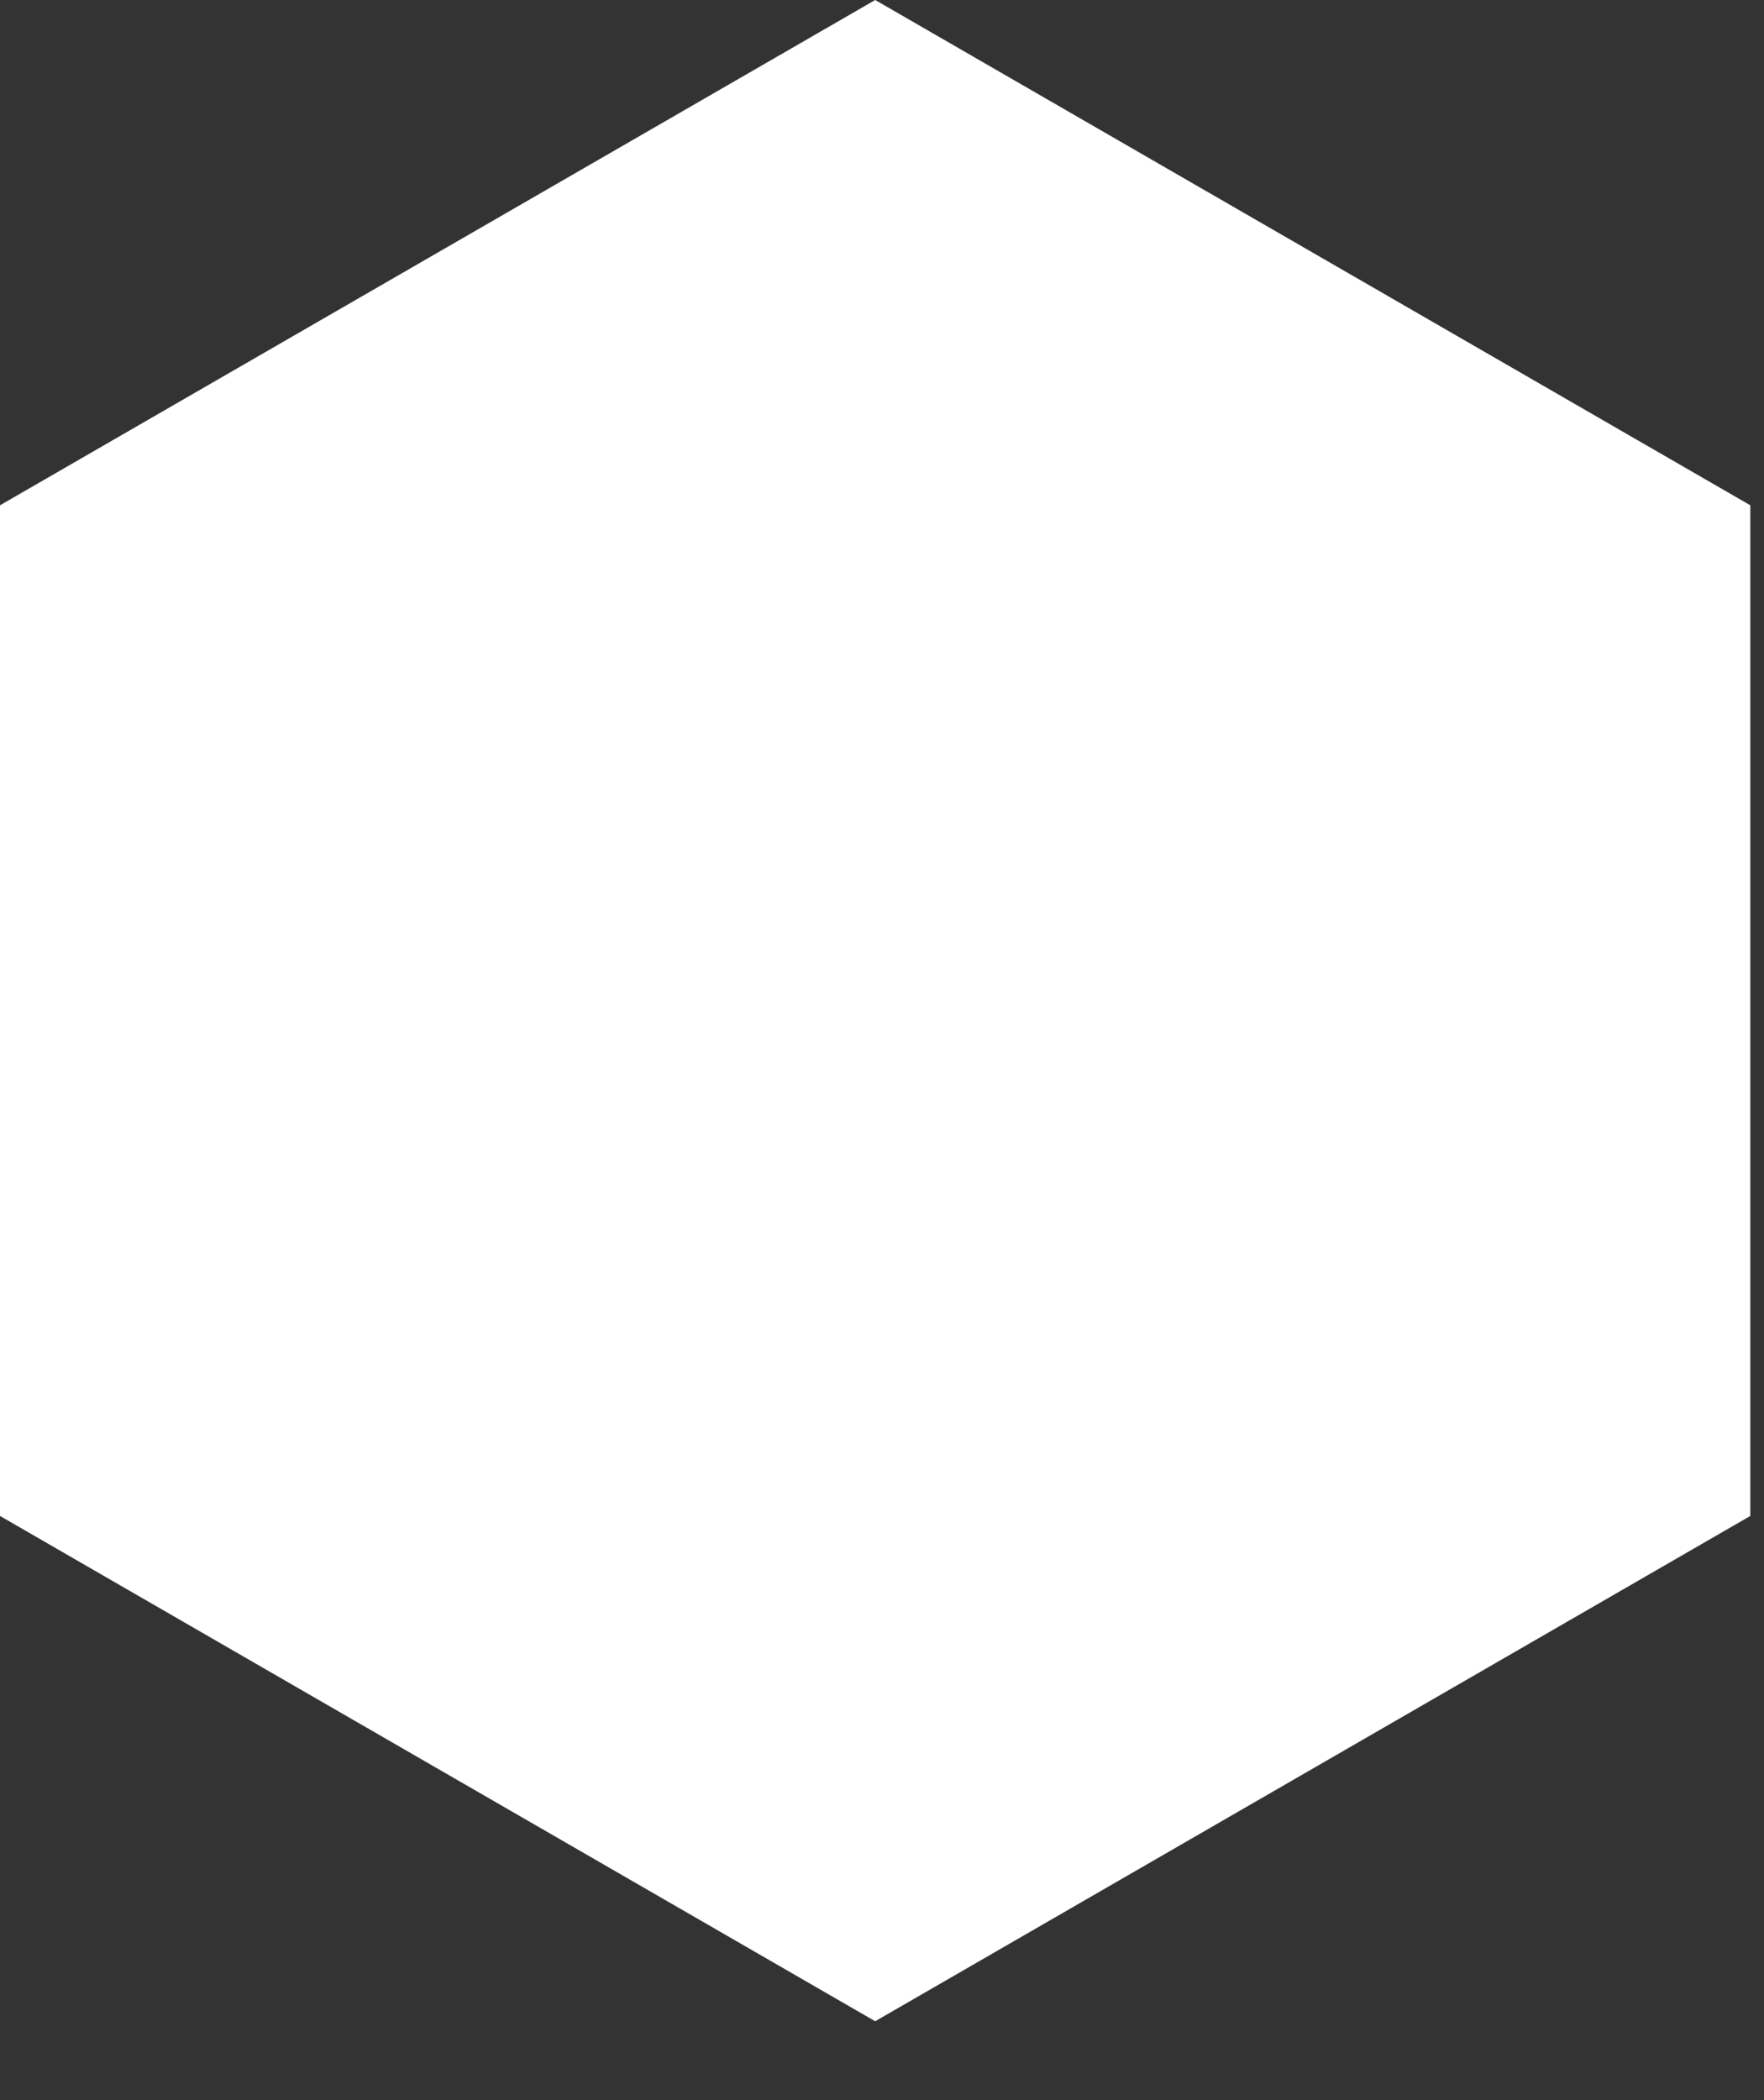 <?xml version="1.0" encoding="utf-8"?>
<svg xmlns="http://www.w3.org/2000/svg" fill="none" height="100%" overflow="visible" preserveAspectRatio="none" style="display: block;" viewBox="0 0 21 25" width="100%">
<rect x="0" y="0" width="21" height="25" fill="#333333" stroke="none"/>
<path d="M20.837 6.015L10.419 0L0 6.015V18.046L10.419 24.061L20.837 18.046V6.015Z" fill="white" id="Vector"/>
</svg>